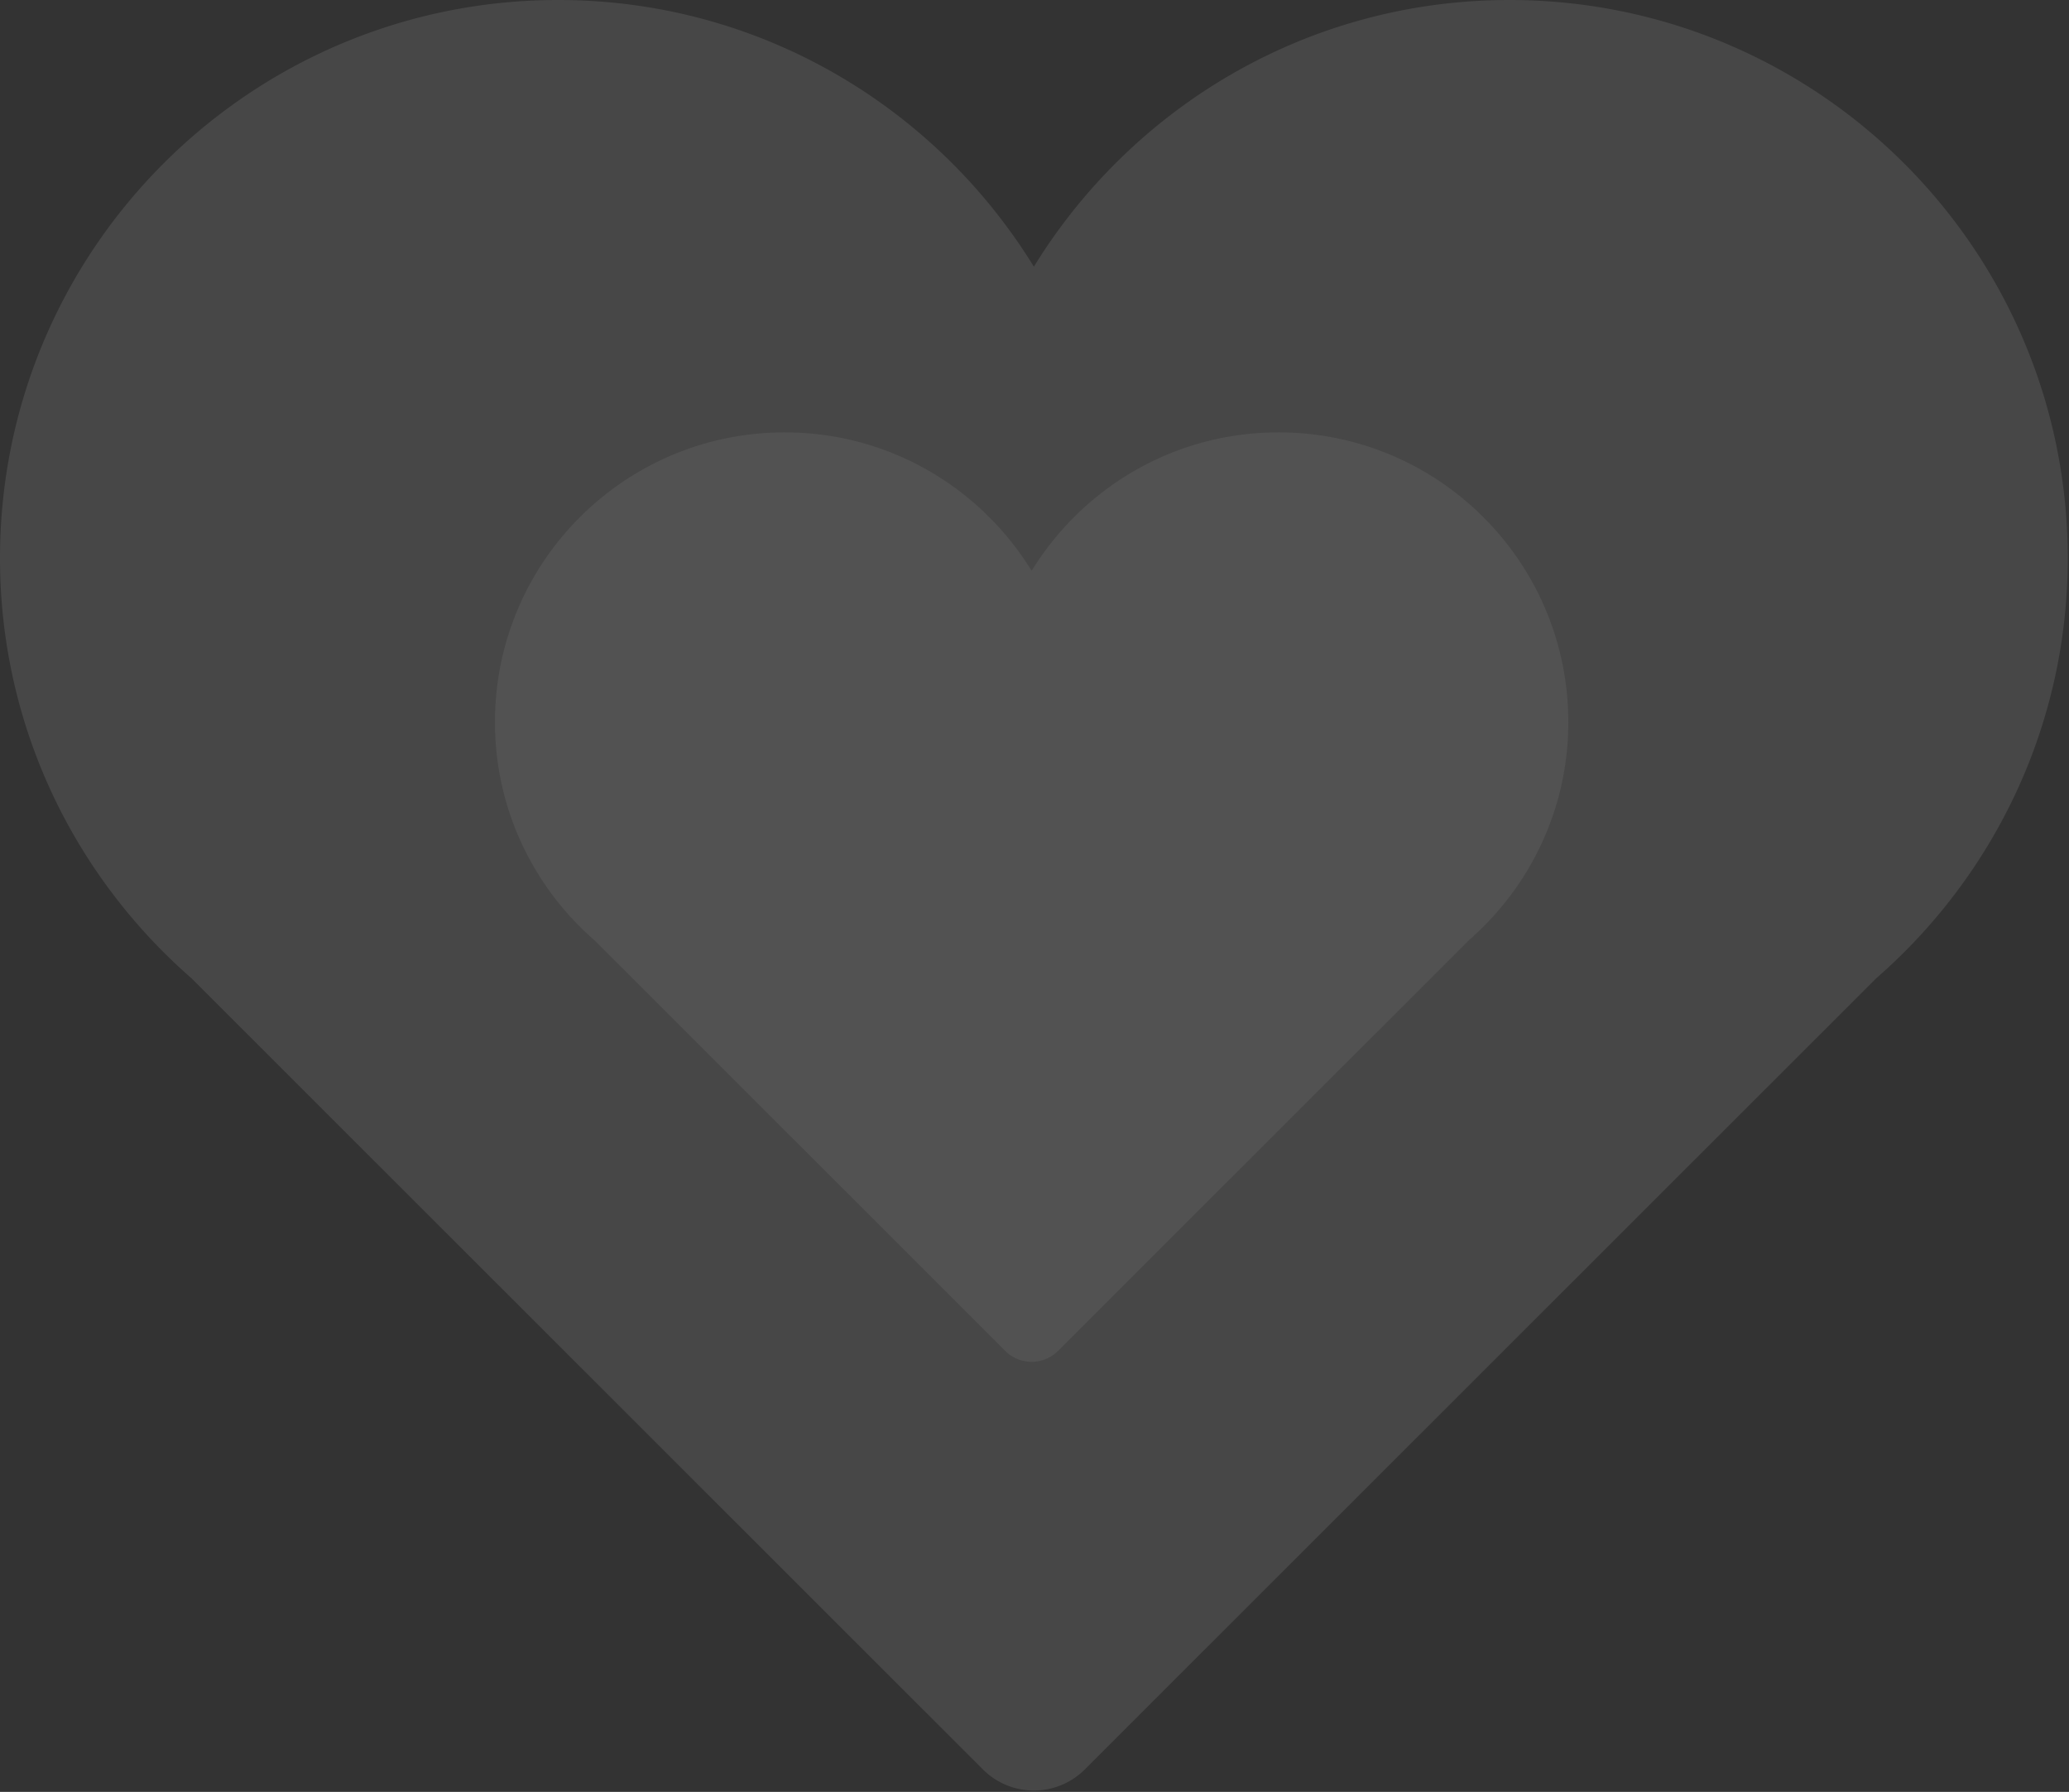 <svg width="276" height="239" viewBox="0 0 276 239" xmlns="http://www.w3.org/2000/svg"><rect x="0" y="0" width="276" height="239" fill="#333333" stroke="none"/><g fill="#FFF" fill-rule="nonzero"><path d="M275.833 74.45c0-41.118-33.35-74.45-74.489-74.45-26.863 0-50.323 14.26-63.428 35.57C124.81 14.26 101.342 0 74.479 0 33.341 0 0 33.332 0 74.45c0 22.386 9.925 42.414 25.567 56.053l105.551 105.502a9.615 9.615 0 0 0 13.595 0l105.55-105.502c15.644-13.639 25.57-33.667 25.57-56.053z" opacity=".1"/><path d="M209.212 96.316c0-21.344-17.312-38.647-38.667-38.647-13.945 0-26.123 7.402-32.926 18.464-6.803-11.062-18.986-18.464-32.93-18.464-21.356 0-38.663 17.303-38.663 38.647 0 11.621 5.152 22.018 13.272 29.098l54.792 54.766a4.991 4.991 0 0 0 7.057 0l54.792-54.766c8.12-7.08 13.273-17.477 13.273-29.098z" opacity=".06"/></g></svg>